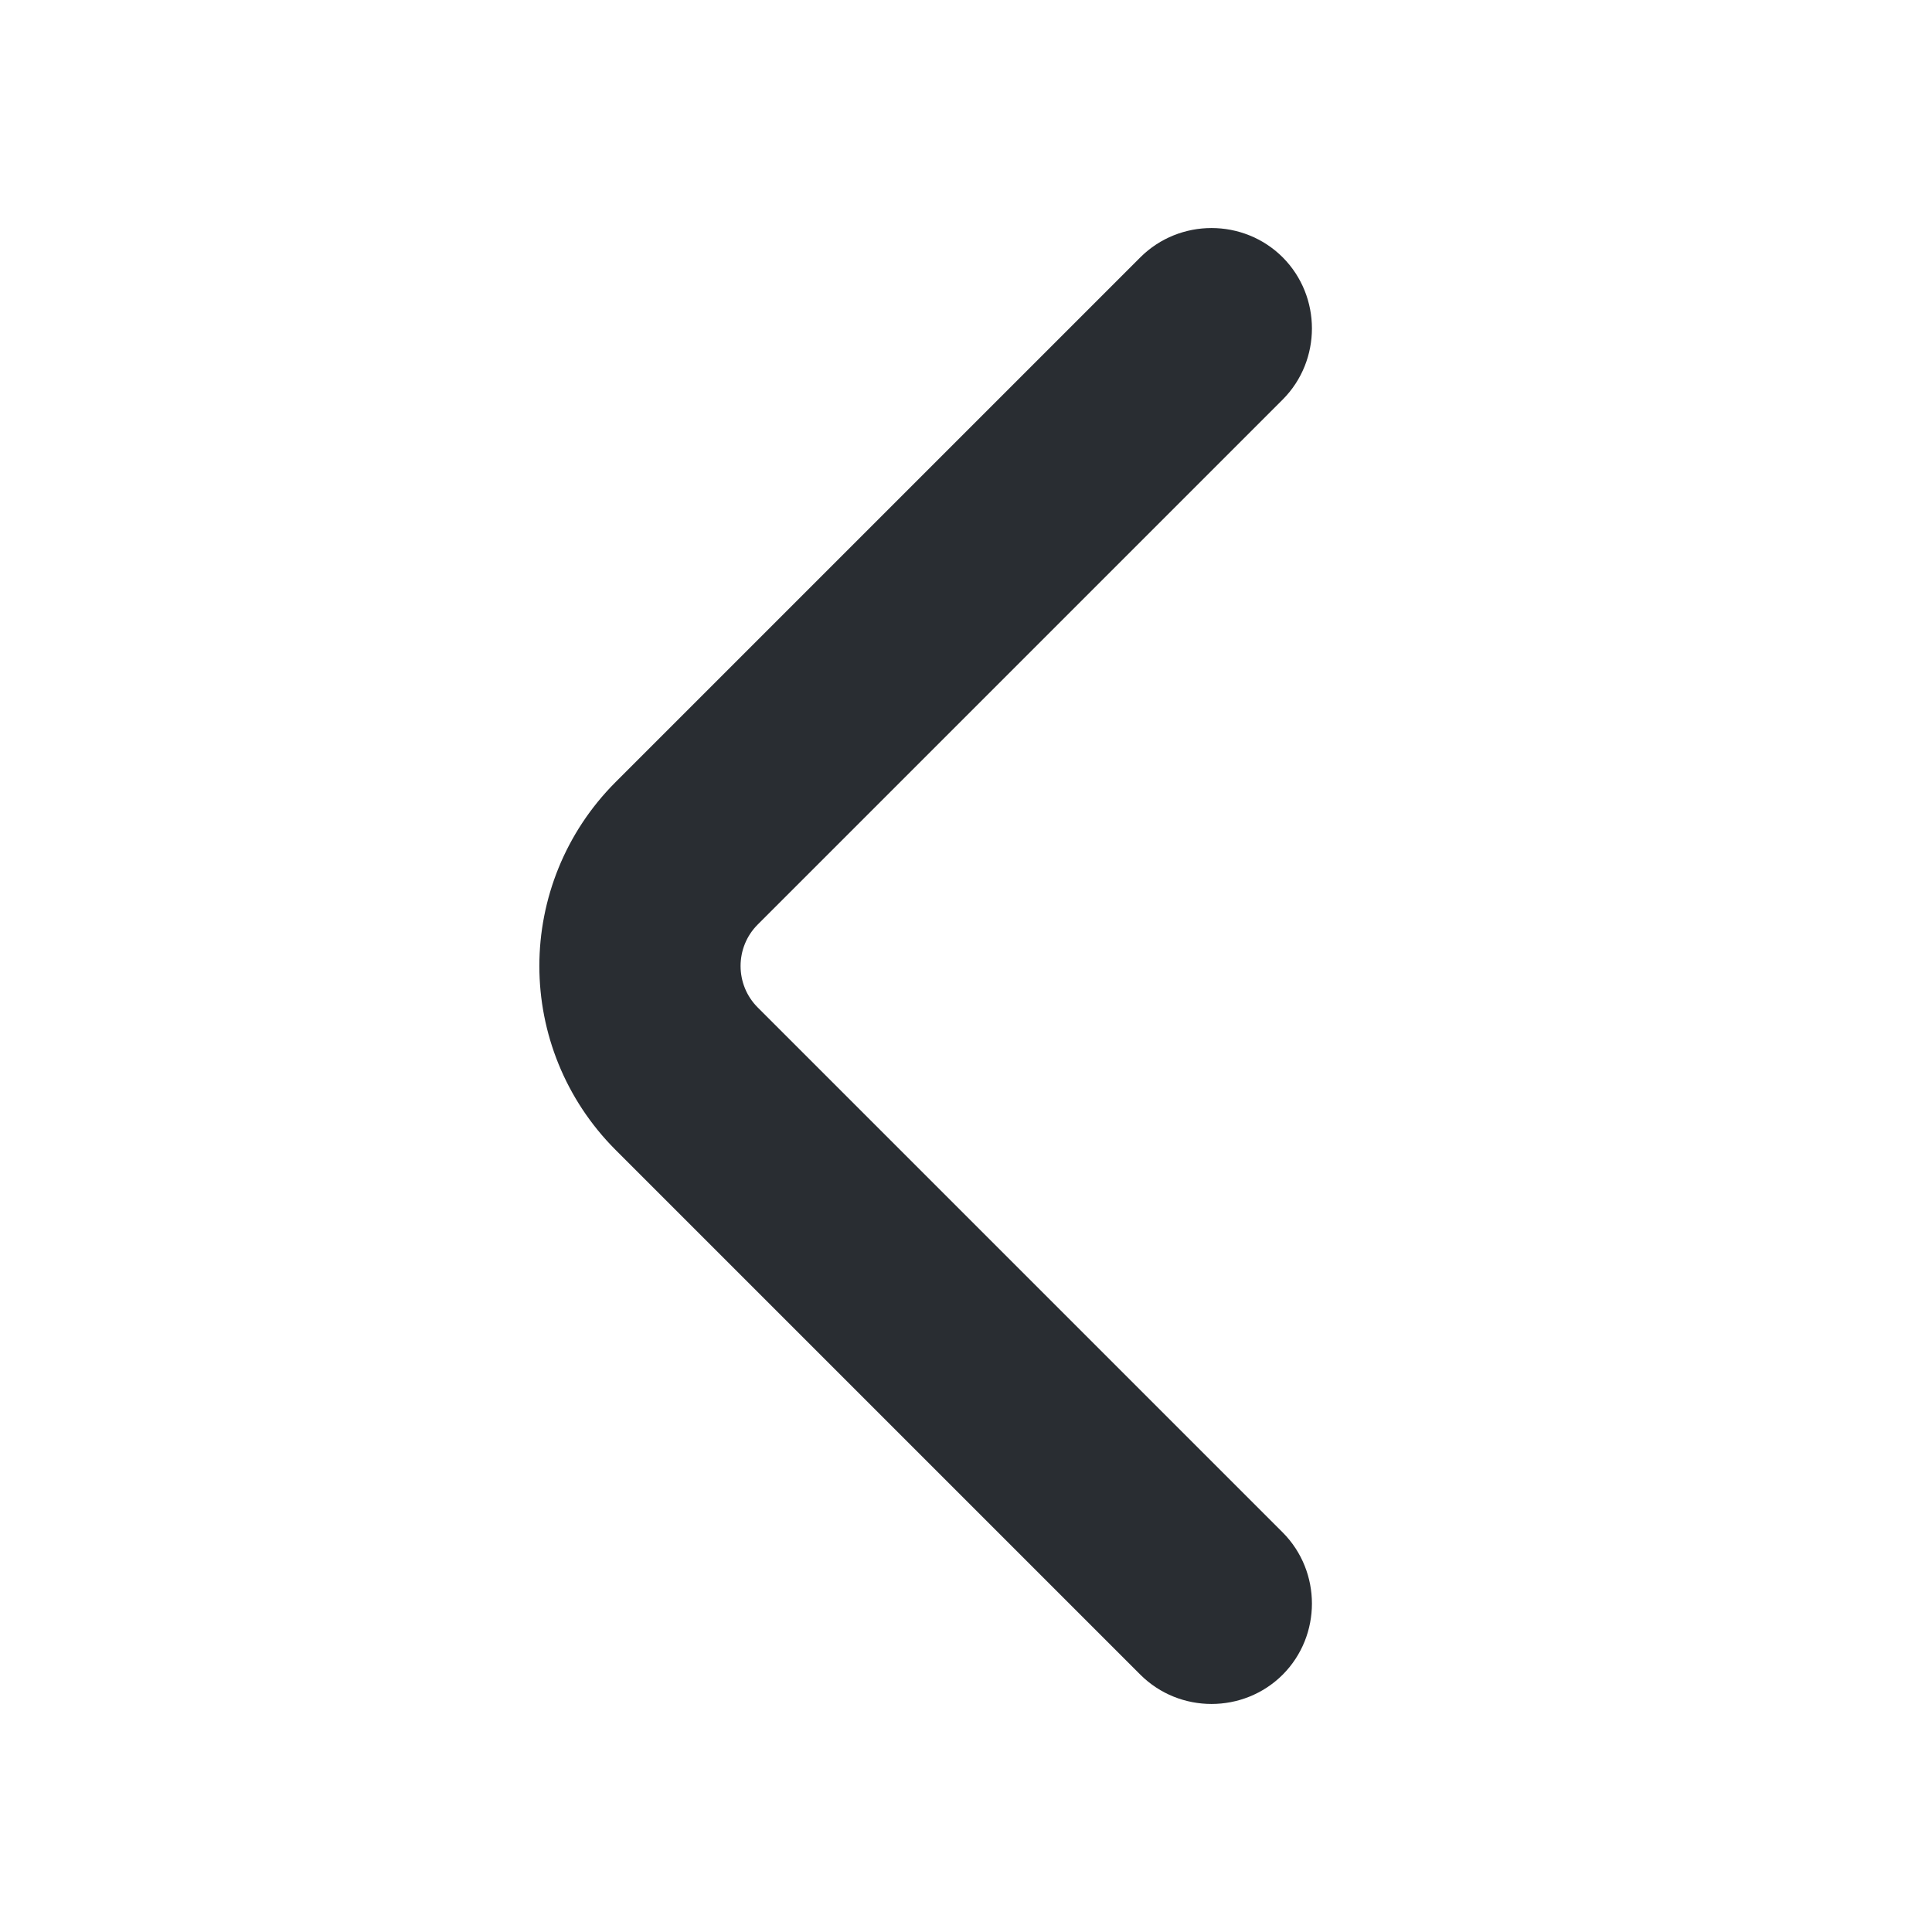 <svg width="24" height="24" viewBox="0 0 24 24" fill="none" xmlns="http://www.w3.org/2000/svg">
<path d="M7.823 9.893C7.245 10.472 6.95 11.236 6.95 12C6.95 12.764 7.245 13.528 7.823 14.107L14.343 20.627C14.731 21.014 15.369 21.014 15.757 20.627C16.144 20.239 16.144 19.601 15.757 19.213L9.237 12.693C8.854 12.311 8.854 11.689 9.237 11.307L15.757 4.787C16.144 4.399 16.144 3.761 15.757 3.373C15.369 2.986 14.731 2.986 14.343 3.373L7.823 9.893Z" fill="#292D32" stroke="#292D32" stroke-width="0.5"/>
</svg>
